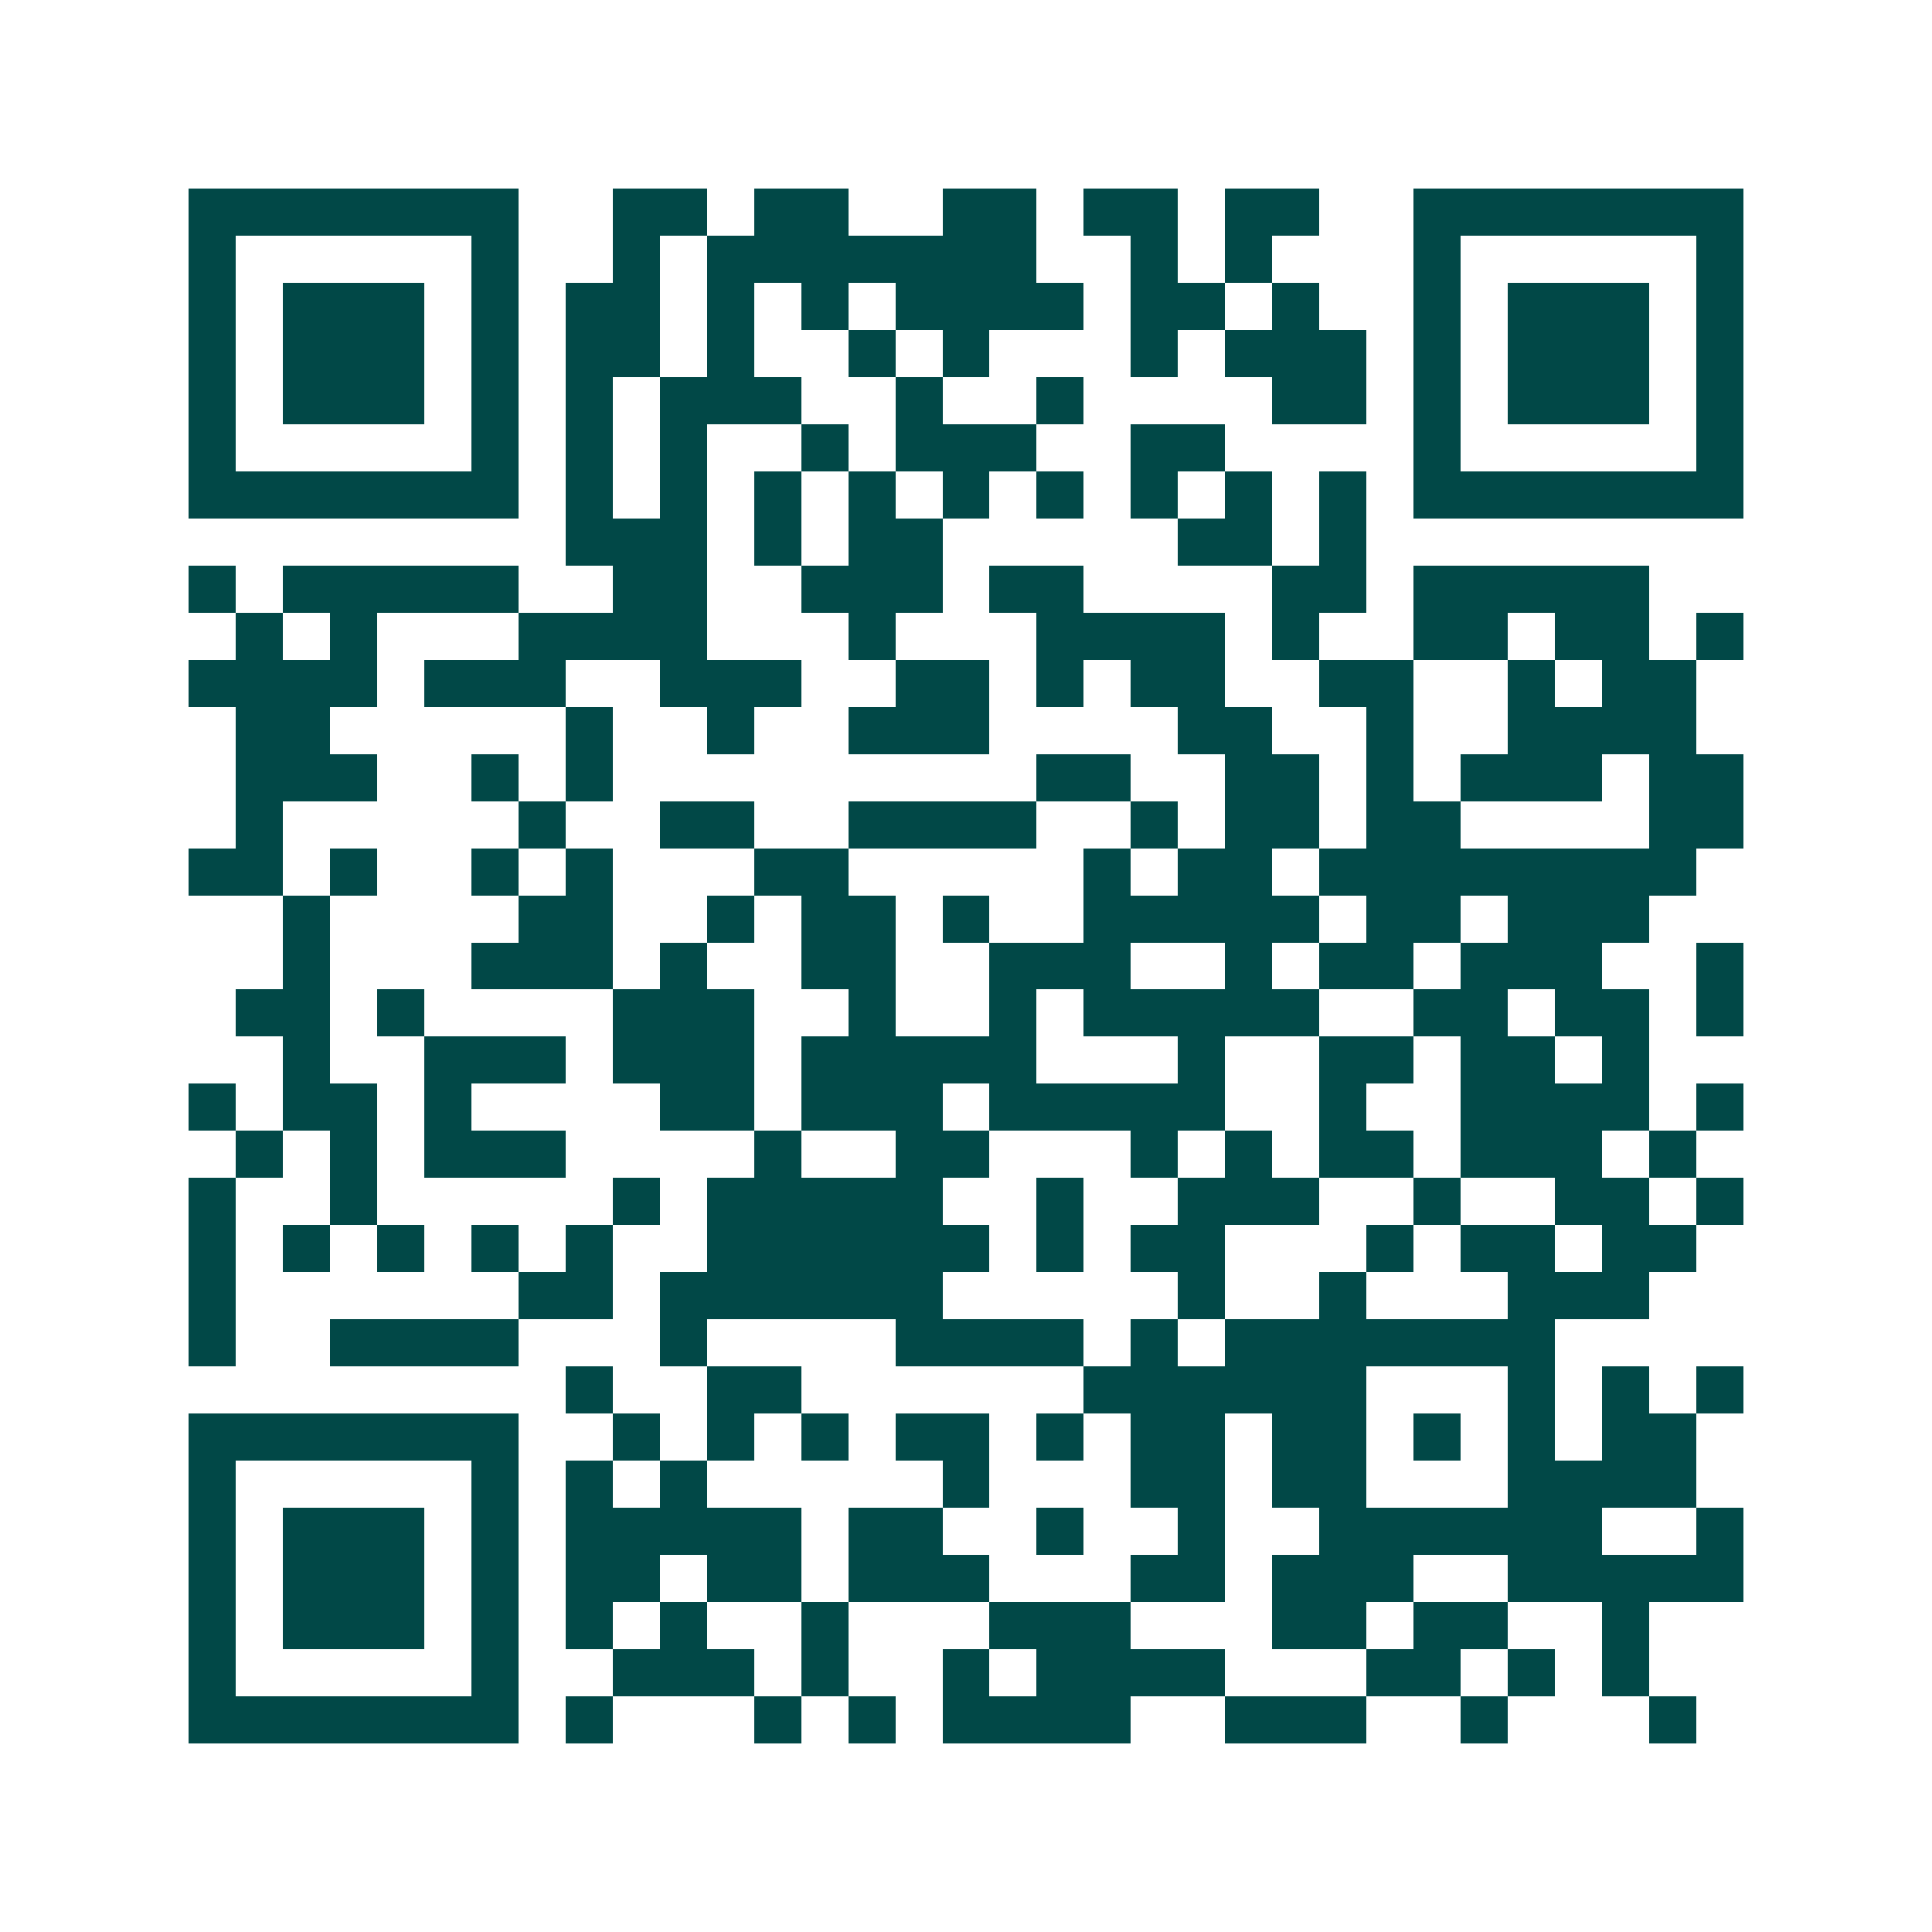 <svg xmlns="http://www.w3.org/2000/svg" width="200" height="200" viewBox="0 0 41 41" shape-rendering="crispEdges"><path fill="#ffffff" d="M0 0h41v41H0z"/><path stroke="#014847" d="M4 4.5h7m2 0h2m1 0h2m2 0h2m1 0h2m1 0h2m2 0h7M4 5.5h1m5 0h1m2 0h1m1 0h7m2 0h1m1 0h1m3 0h1m5 0h1M4 6.5h1m1 0h3m1 0h1m1 0h2m1 0h1m1 0h1m1 0h4m1 0h2m1 0h1m2 0h1m1 0h3m1 0h1M4 7.5h1m1 0h3m1 0h1m1 0h2m1 0h1m2 0h1m1 0h1m3 0h1m1 0h3m1 0h1m1 0h3m1 0h1M4 8.5h1m1 0h3m1 0h1m1 0h1m1 0h3m2 0h1m2 0h1m4 0h2m1 0h1m1 0h3m1 0h1M4 9.5h1m5 0h1m1 0h1m1 0h1m2 0h1m1 0h3m2 0h2m4 0h1m5 0h1M4 10.5h7m1 0h1m1 0h1m1 0h1m1 0h1m1 0h1m1 0h1m1 0h1m1 0h1m1 0h1m1 0h7M12 11.5h3m1 0h1m1 0h2m5 0h2m1 0h1M4 12.5h1m1 0h5m2 0h2m2 0h3m1 0h2m4 0h2m1 0h5M5 13.5h1m1 0h1m3 0h4m3 0h1m3 0h4m1 0h1m2 0h2m1 0h2m1 0h1M4 14.5h4m1 0h3m2 0h3m2 0h2m1 0h1m1 0h2m2 0h2m2 0h1m1 0h2M5 15.5h2m5 0h1m2 0h1m2 0h3m4 0h2m2 0h1m2 0h4M5 16.5h3m2 0h1m1 0h1m9 0h2m2 0h2m1 0h1m1 0h3m1 0h2M5 17.5h1m5 0h1m2 0h2m2 0h4m2 0h1m1 0h2m1 0h2m4 0h2M4 18.5h2m1 0h1m2 0h1m1 0h1m3 0h2m5 0h1m1 0h2m1 0h8M6 19.5h1m4 0h2m2 0h1m1 0h2m1 0h1m2 0h5m1 0h2m1 0h3M6 20.5h1m3 0h3m1 0h1m2 0h2m2 0h3m2 0h1m1 0h2m1 0h3m2 0h1M5 21.5h2m1 0h1m4 0h3m2 0h1m2 0h1m1 0h5m2 0h2m1 0h2m1 0h1M6 22.5h1m2 0h3m1 0h3m1 0h5m3 0h1m2 0h2m1 0h2m1 0h1M4 23.5h1m1 0h2m1 0h1m4 0h2m1 0h3m1 0h5m2 0h1m2 0h4m1 0h1M5 24.5h1m1 0h1m1 0h3m4 0h1m2 0h2m3 0h1m1 0h1m1 0h2m1 0h3m1 0h1M4 25.5h1m2 0h1m5 0h1m1 0h5m2 0h1m2 0h3m2 0h1m2 0h2m1 0h1M4 26.5h1m1 0h1m1 0h1m1 0h1m1 0h1m2 0h6m1 0h1m1 0h2m3 0h1m1 0h2m1 0h2M4 27.5h1m6 0h2m1 0h6m5 0h1m2 0h1m3 0h3M4 28.5h1m2 0h4m3 0h1m4 0h4m1 0h1m1 0h7M12 29.5h1m2 0h2m6 0h6m3 0h1m1 0h1m1 0h1M4 30.5h7m2 0h1m1 0h1m1 0h1m1 0h2m1 0h1m1 0h2m1 0h2m1 0h1m1 0h1m1 0h2M4 31.5h1m5 0h1m1 0h1m1 0h1m5 0h1m3 0h2m1 0h2m3 0h4M4 32.5h1m1 0h3m1 0h1m1 0h5m1 0h2m2 0h1m2 0h1m2 0h6m2 0h1M4 33.5h1m1 0h3m1 0h1m1 0h2m1 0h2m1 0h3m3 0h2m1 0h3m2 0h5M4 34.5h1m1 0h3m1 0h1m1 0h1m1 0h1m2 0h1m3 0h3m3 0h2m1 0h2m2 0h1M4 35.5h1m5 0h1m2 0h3m1 0h1m2 0h1m1 0h4m3 0h2m1 0h1m1 0h1M4 36.5h7m1 0h1m3 0h1m1 0h1m1 0h4m2 0h3m2 0h1m3 0h1"/></svg>
